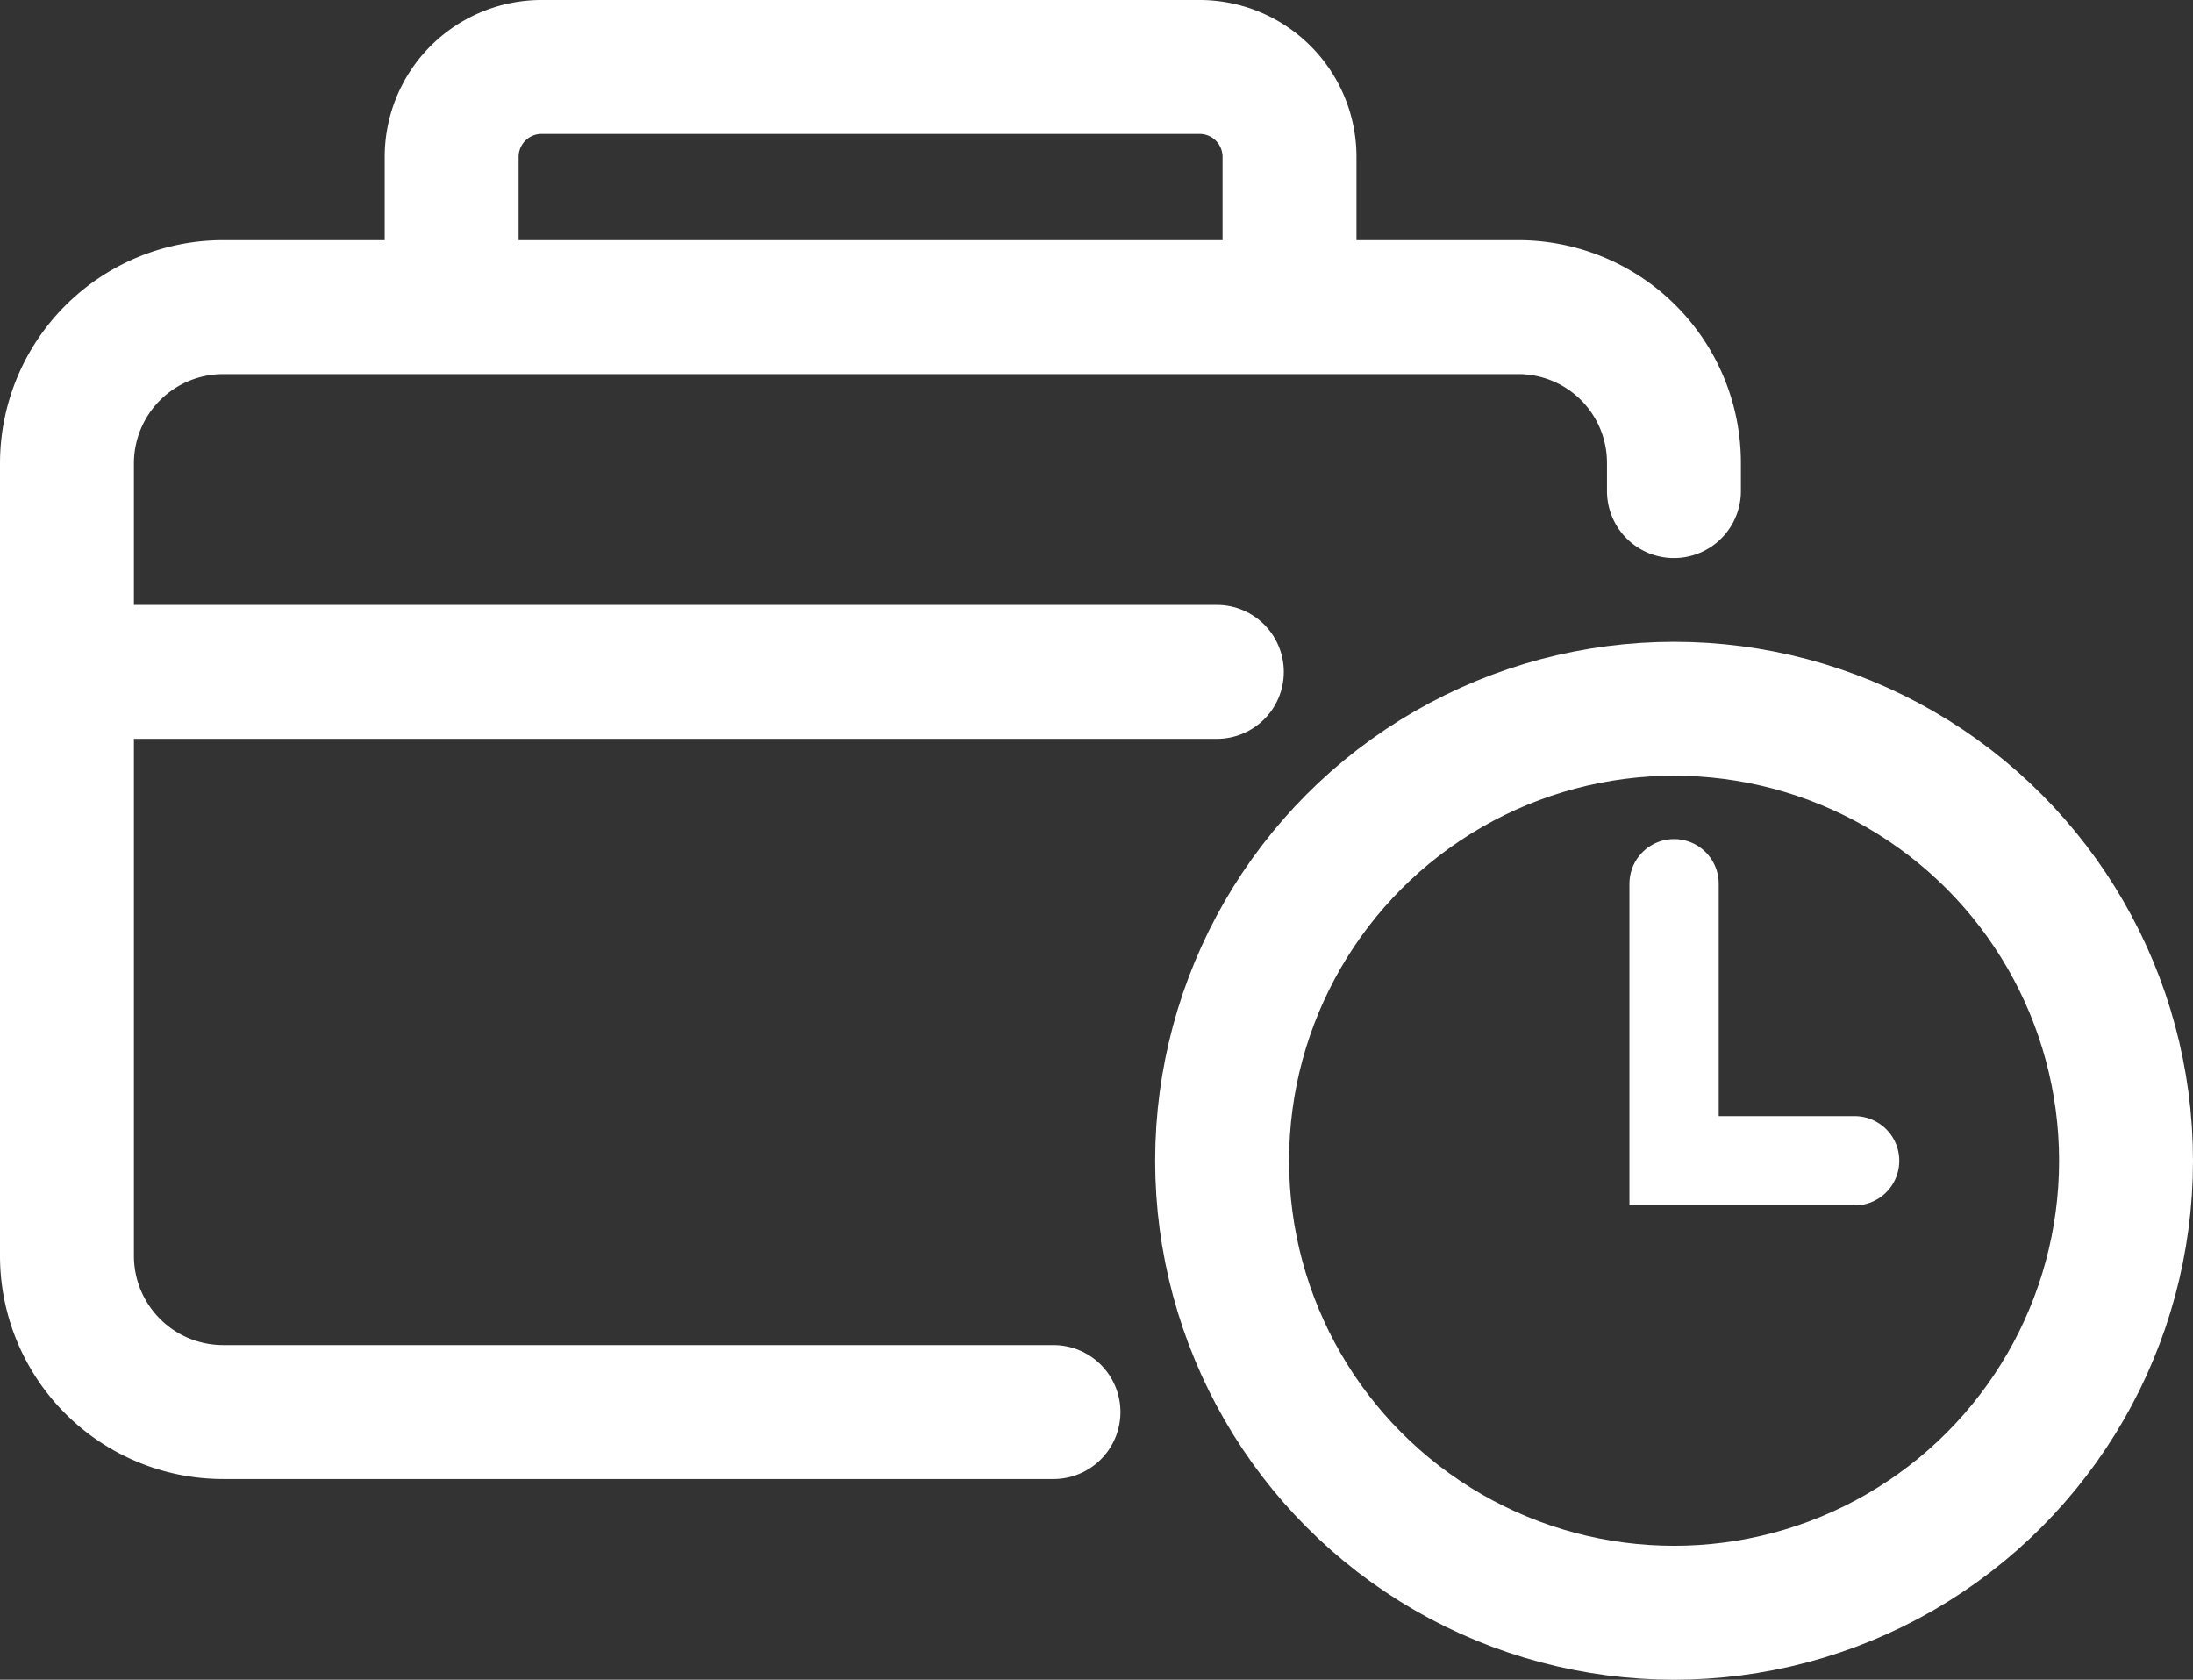 <svg xmlns="http://www.w3.org/2000/svg" width="49.128" height="37.626" viewBox="0 0 49.128 37.626"><rect x="0" y="0" width="49.128" height="37.626" fill="#333333" stroke="none"/><g transform="translate(6489.829 -358.712)"><path d="M-6452.329,369.712v-.63a3.487,3.487,0,0,0-3.49-3.49h-29.01a3.5,3.5,0,0,0-3.5,3.49v17.76a3.5,3.5,0,0,0,3.5,3.5h18.6" fill="none" stroke="#fff" stroke-linecap="round" stroke-miterlimit="10" stroke-width="3"/><path d="M-6479.711,365.592v-3.36a2.014,2.014,0,0,1,2.02-2.02h14.73a2.014,2.014,0,0,1,2.02,2.02v3.36" fill="none" stroke="#fff" stroke-miterlimit="10" stroke-width="3"/><line x1="25.76" transform="translate(-6488.329 373.762)" fill="none" stroke="#fff" stroke-linecap="round" stroke-miterlimit="10" stroke-width="3"/><circle cx="10.125" cy="10.125" r="10.125" transform="translate(-6462.451 374.588)" fill="none" stroke="#fff" stroke-miterlimit="10" stroke-width="3"/><path d="M-6452.326,378.507v6.206h4.045" fill="none" stroke="#fff" stroke-linecap="round" stroke-miterlimit="10" stroke-width="2"/></g></svg>